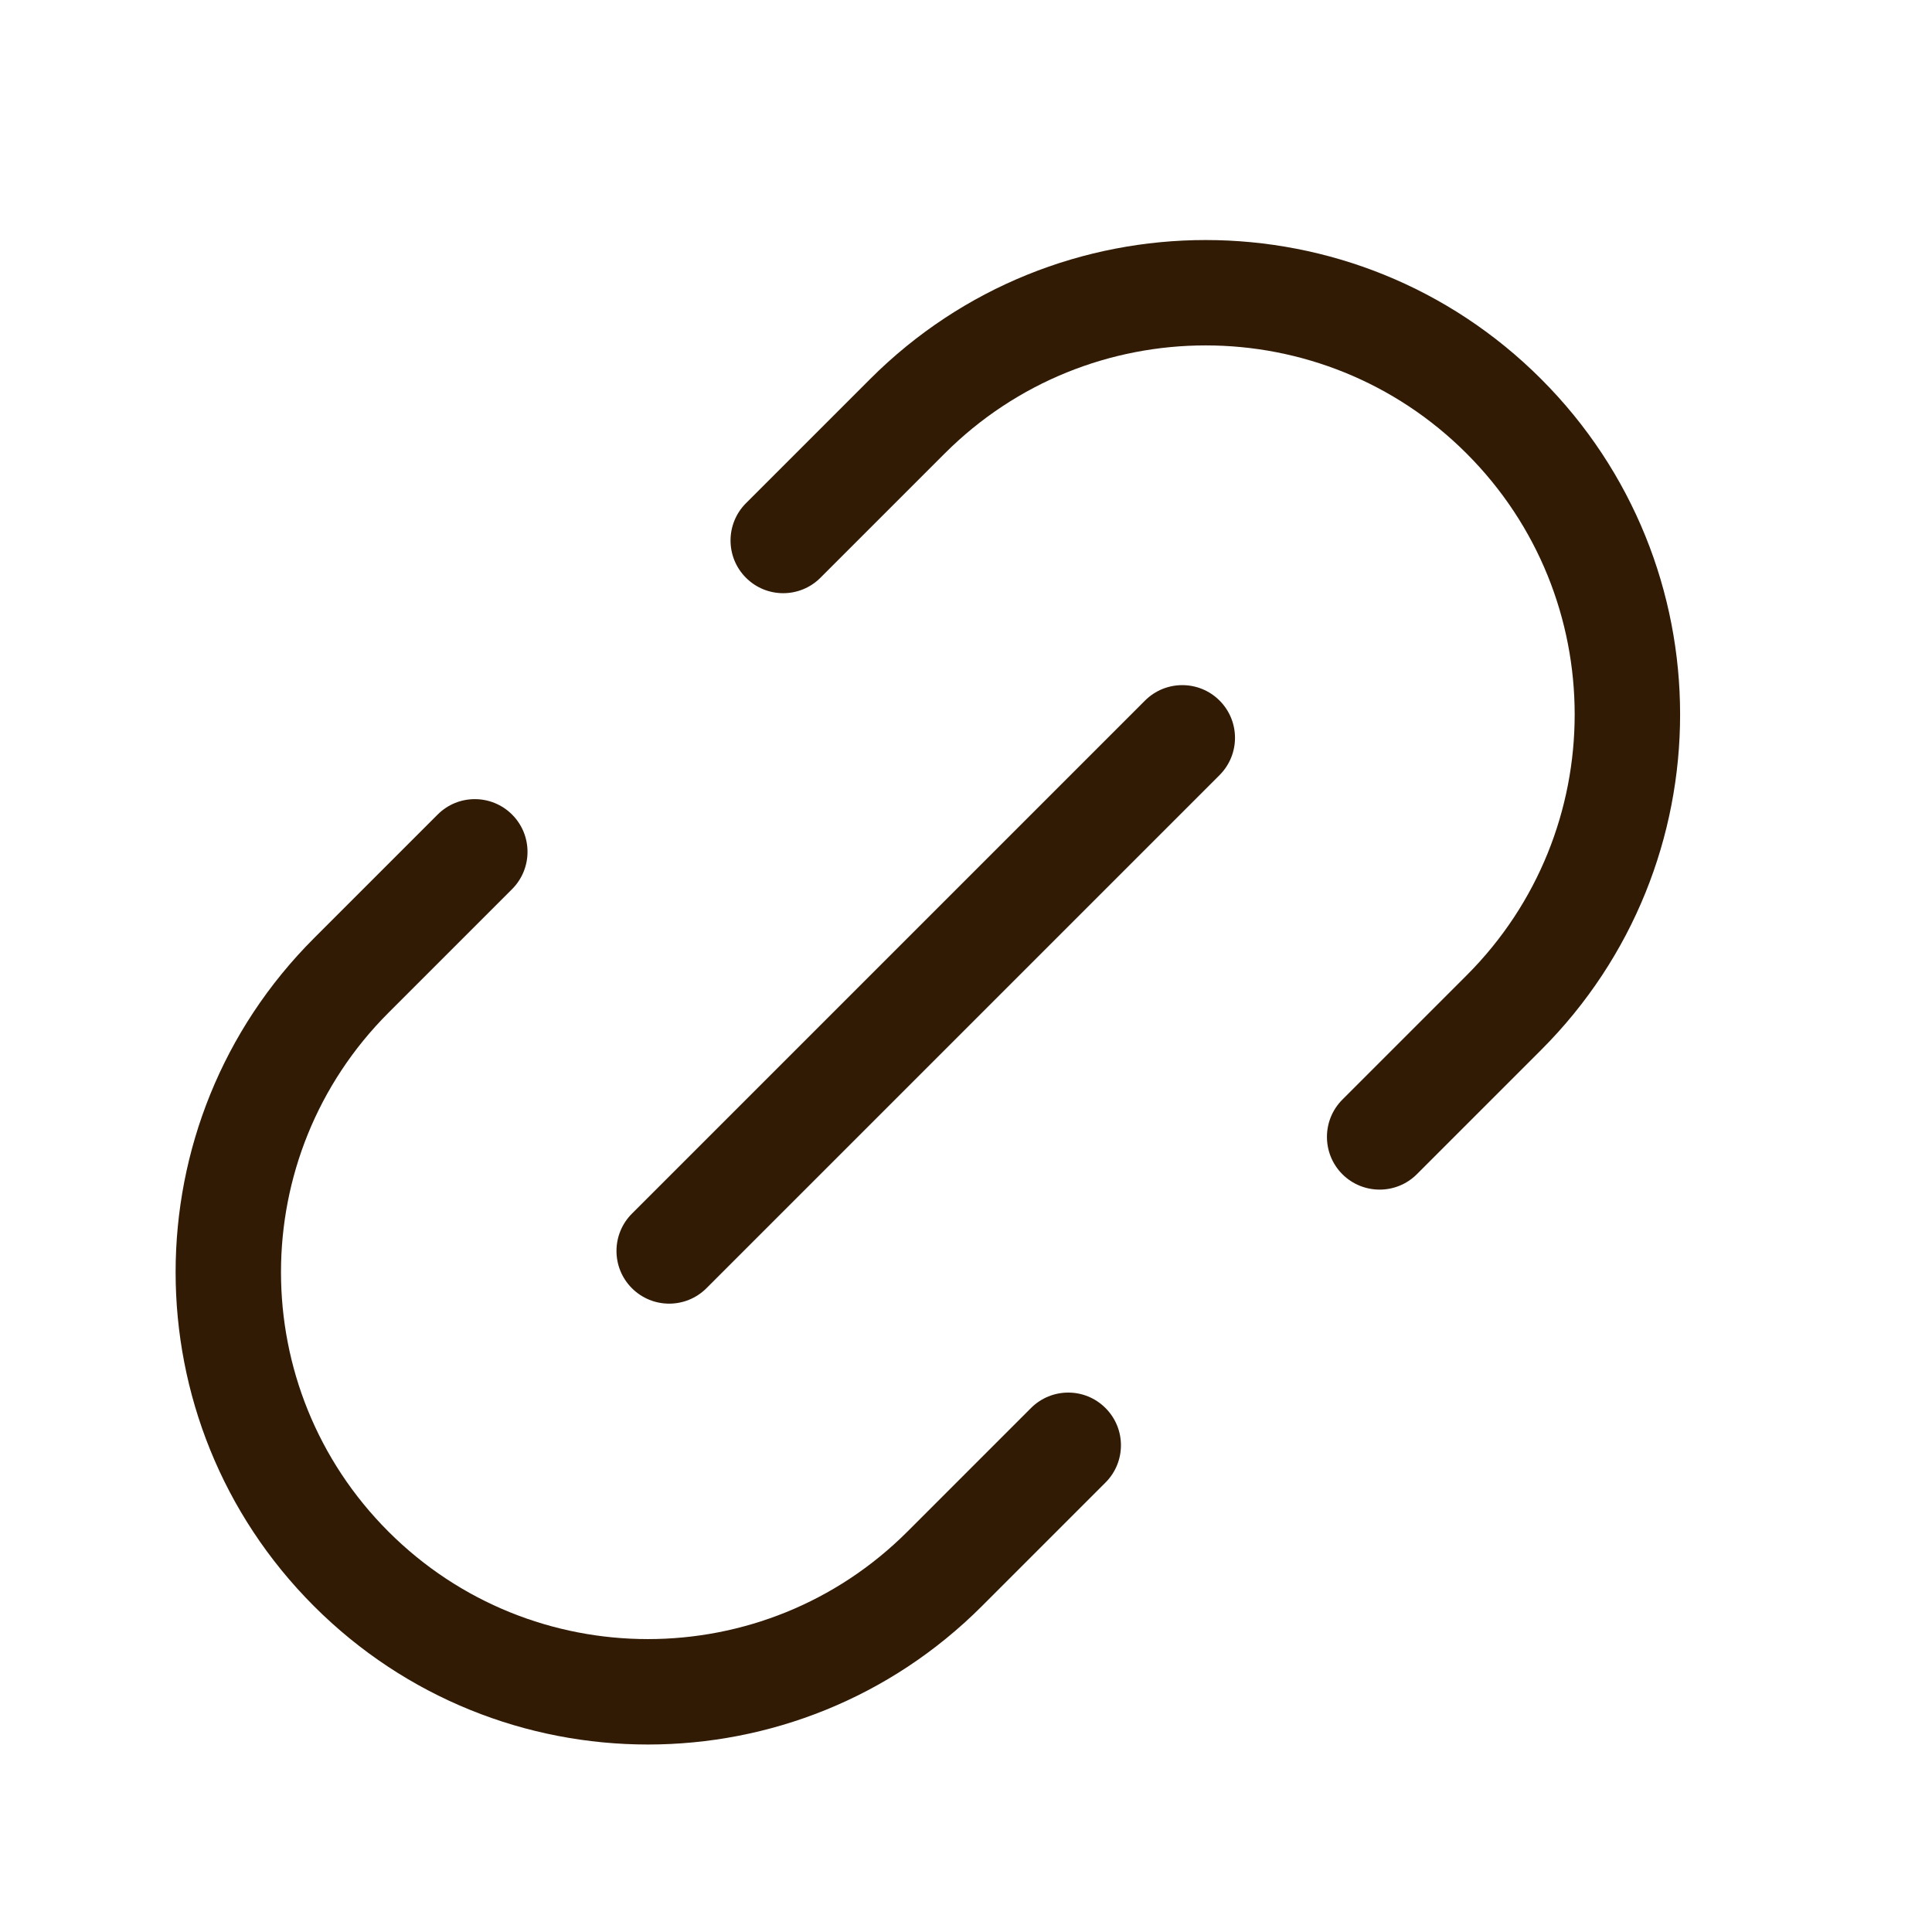 <svg width="30" height="30" viewBox="0 0 30 30" fill="none" xmlns="http://www.w3.org/2000/svg">
<g filter="url(#filter0_d_12814_18484)">
<path d="M13.512 4.885C16.389 2.008 21.054 2.008 23.93 4.885C26.808 7.762 26.808 12.426 23.931 15.303L22.001 17.233C21.682 17.552 21.164 17.552 20.844 17.233C20.525 16.913 20.525 16.395 20.844 16.075L22.773 14.146C25.011 11.908 25.011 8.28 22.773 6.042C20.536 3.804 16.907 3.804 14.669 6.042L12.74 7.971C12.421 8.291 11.902 8.291 11.583 7.971C11.264 7.652 11.264 7.134 11.583 6.814L13.512 4.885Z" fill="#321B05"/>
<path d="M7.952 11.649C8.271 11.968 8.271 12.486 7.952 12.806L6.032 14.726C3.807 16.951 3.807 20.558 6.032 22.783C8.257 25.008 11.865 25.008 14.09 22.783L16.009 20.864C16.329 20.544 16.847 20.544 17.166 20.864C17.486 21.183 17.486 21.701 17.166 22.021L15.247 23.94C12.383 26.805 7.739 26.805 4.875 23.94C2.011 21.076 2.011 16.433 4.875 13.569L6.795 11.649C7.114 11.329 7.632 11.329 7.952 11.649Z" fill="#321B05"/>
<path d="M18.937 11.036C19.257 10.716 19.257 10.198 18.937 9.878C18.618 9.559 18.1 9.559 17.78 9.878L9.812 17.846C9.493 18.166 9.493 18.684 9.812 19.003C10.132 19.323 10.65 19.323 10.97 19.003L18.937 11.036Z" fill="#321B05"/>
</g>
<defs>
<filter id="filter0_d_12814_18484" x="-2" y="-1" width="34" height="34" filterUnits="userSpaceOnUse" color-interpolation-filters="sRGB">
<feFlood flood-opacity="0" result="BackgroundImageFix"/>
<feColorMatrix in="SourceAlpha" type="matrix" values="0 0 0 0 0 0 0 0 0 0 0 0 0 0 0 0 0 0 127 0" result="hardAlpha"/>
<feOffset dy="1"/>
<feGaussianBlur stdDeviation="1"/>
<feComposite in2="hardAlpha" operator="out"/>
<feColorMatrix type="matrix" values="0 0 0 0 0.227 0 0 0 0 0.49 0 0 0 0 1 0 0 0 0.15 0"/>
<feBlend mode="normal" in2="BackgroundImageFix" result="effect1_dropShadow_12814_18484"/>
<feBlend mode="normal" in="SourceGraphic" in2="effect1_dropShadow_12814_18484" result="shape"/>
</filter>
</defs>
</svg>
